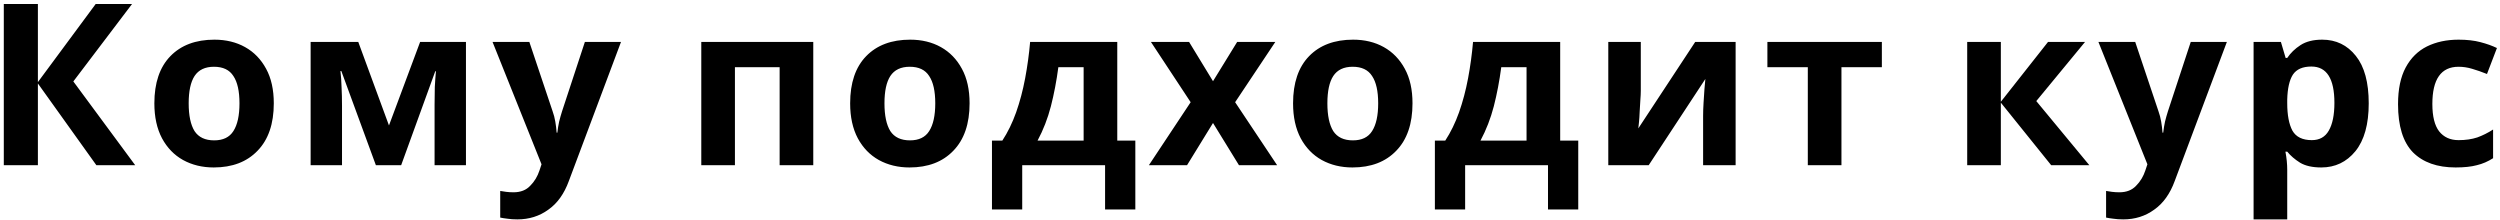 <?xml version="1.0" encoding="UTF-8"?> <svg xmlns="http://www.w3.org/2000/svg" width="454" height="40" viewBox="0 0 454 40" fill="none"> <path d="M24.552 30H17.5L6.881 15.158V30H0.69V0.726H6.881V14.912L17.377 0.726H23.978L13.318 14.789L24.552 30ZM49.721 18.766C49.721 22.483 48.737 25.353 46.769 27.376C44.828 29.399 42.177 30.41 38.815 30.41C36.737 30.41 34.879 29.959 33.239 29.057C31.626 28.155 30.355 26.843 29.426 25.121C28.497 23.372 28.032 21.253 28.032 18.766C28.032 15.049 29.002 12.192 30.943 10.197C32.883 8.202 35.548 7.204 38.938 7.204C41.042 7.204 42.901 7.655 44.514 8.557C46.127 9.459 47.398 10.771 48.327 12.493C49.256 14.188 49.721 16.279 49.721 18.766ZM34.264 18.766C34.264 20.98 34.619 22.661 35.33 23.809C36.068 24.93 37.257 25.49 38.897 25.49C40.51 25.49 41.671 24.93 42.382 23.809C43.12 22.661 43.489 20.98 43.489 18.766C43.489 16.552 43.12 14.898 42.382 13.805C41.671 12.684 40.496 12.124 38.856 12.124C37.243 12.124 36.068 12.684 35.33 13.805C34.619 14.898 34.264 16.552 34.264 18.766ZM84.618 7.614V30H78.919V19.012C78.919 17.919 78.932 16.853 78.96 15.814C79.014 14.775 79.083 13.819 79.165 12.944H79.042L72.851 30H68.259L61.986 12.903H61.822C61.931 13.805 61.999 14.775 62.027 15.814C62.081 16.825 62.109 17.946 62.109 19.176V30H56.41V7.614H65.061L70.637 22.784L76.295 7.614H84.618ZM89.445 7.614H96.128L100.351 20.201C100.57 20.802 100.734 21.431 100.843 22.087C100.953 22.716 101.035 23.385 101.089 24.096H101.212C101.294 23.385 101.404 22.716 101.54 22.087C101.704 21.431 101.882 20.802 102.073 20.201L106.214 7.614H112.774L103.303 32.87C102.456 35.193 101.212 36.929 99.572 38.077C97.96 39.252 96.087 39.84 93.955 39.84C93.272 39.84 92.671 39.799 92.151 39.717C91.659 39.662 91.222 39.594 90.839 39.512V34.674C91.14 34.729 91.495 34.783 91.905 34.838C92.343 34.893 92.794 34.92 93.258 34.92C94.543 34.92 95.554 34.524 96.292 33.731C97.058 32.966 97.618 32.036 97.973 30.943L98.342 29.836L89.445 7.614ZM147.69 7.614V30H141.581V12.206H133.463V30H127.354V7.614H147.69ZM176.076 18.766C176.076 22.483 175.092 25.353 173.124 27.376C171.183 29.399 168.532 30.41 165.17 30.41C163.093 30.41 161.234 29.959 159.594 29.057C157.981 28.155 156.71 26.843 155.781 25.121C154.852 23.372 154.387 21.253 154.387 18.766C154.387 15.049 155.357 12.192 157.298 10.197C159.239 8.202 161.904 7.204 165.293 7.204C167.398 7.204 169.256 7.655 170.869 8.557C172.482 9.459 173.753 10.771 174.682 12.493C175.611 14.188 176.076 16.279 176.076 18.766ZM160.619 18.766C160.619 20.98 160.974 22.661 161.685 23.809C162.423 24.93 163.612 25.49 165.252 25.49C166.865 25.49 168.026 24.93 168.737 23.809C169.475 22.661 169.844 20.98 169.844 18.766C169.844 16.552 169.475 14.898 168.737 13.805C168.026 12.684 166.851 12.124 165.211 12.124C163.598 12.124 162.423 12.684 161.685 13.805C160.974 14.898 160.619 16.552 160.619 18.766ZM202.896 7.614V25.531H206.176V38.036H200.682V30H185.635V38.036H180.141V25.531H182.027C183.011 24.028 183.845 22.319 184.528 20.406C185.211 18.465 185.758 16.402 186.168 14.215C186.578 12.028 186.879 9.828 187.07 7.614H202.896ZM192.195 12.206C191.867 14.693 191.416 17.058 190.842 19.299C190.268 21.513 189.462 23.59 188.423 25.531H196.787V12.206H192.195ZM216.223 18.561L209.007 7.614H215.936L220.282 14.748L224.669 7.614H231.598L224.3 18.561L231.926 30H224.997L220.282 22.333L215.567 30H208.638L216.223 18.561ZM256.51 18.766C256.51 22.483 255.526 25.353 253.558 27.376C251.617 29.399 248.966 30.41 245.604 30.41C243.526 30.41 241.668 29.959 240.028 29.057C238.415 28.155 237.144 26.843 236.215 25.121C235.285 23.372 234.821 21.253 234.821 18.766C234.821 15.049 235.791 12.192 237.732 10.197C239.672 8.202 242.337 7.204 245.727 7.204C247.831 7.204 249.69 7.655 251.303 8.557C252.915 9.459 254.186 10.771 255.116 12.493C256.045 14.188 256.51 16.279 256.51 18.766ZM241.053 18.766C241.053 20.98 241.408 22.661 242.119 23.809C242.857 24.93 244.046 25.49 245.686 25.49C247.298 25.49 248.46 24.93 249.171 23.809C249.909 22.661 250.278 20.98 250.278 18.766C250.278 16.552 249.909 14.898 249.171 13.805C248.46 12.684 247.285 12.124 245.645 12.124C244.032 12.124 242.857 12.684 242.119 13.805C241.408 14.898 241.053 16.552 241.053 18.766ZM283.33 7.614V25.531H286.61V38.036H281.116V30H266.069V38.036H260.575V25.531H262.461C263.445 24.028 264.278 22.319 264.962 20.406C265.645 18.465 266.192 16.402 266.602 14.215C267.012 12.028 267.312 9.828 267.504 7.614H283.33ZM272.629 12.206C272.301 14.693 271.85 17.058 271.276 19.299C270.702 21.513 269.895 23.59 268.857 25.531H277.221V12.206H272.629ZM297.969 16.47C297.969 16.935 297.942 17.509 297.887 18.192C297.86 18.875 297.819 19.572 297.764 20.283C297.737 20.994 297.696 21.622 297.641 22.169C297.586 22.716 297.545 23.098 297.518 23.317L307.85 7.614H315.189V30H309.285V21.062C309.285 20.324 309.312 19.518 309.367 18.643C309.422 17.741 309.476 16.907 309.531 16.142C309.613 15.349 309.668 14.748 309.695 14.338L299.404 30H292.065V7.614H297.969V16.47ZM341.746 12.206H334.407V30H328.298V12.206H320.959V7.614H341.746V12.206ZM371.922 7.614H378.646L369.79 18.356L379.425 30H372.496L363.353 18.643V30H357.244V7.614H363.353V18.479L371.922 7.614ZM381.071 7.614H387.754L391.977 20.201C392.195 20.802 392.359 21.431 392.469 22.087C392.578 22.716 392.66 23.385 392.715 24.096H392.838C392.92 23.385 393.029 22.716 393.166 22.087C393.33 21.431 393.507 20.802 393.699 20.201L397.84 7.614H404.4L394.929 32.87C394.081 35.193 392.838 36.929 391.198 38.077C389.585 39.252 387.713 39.84 385.581 39.84C384.897 39.84 384.296 39.799 383.777 39.717C383.285 39.662 382.847 39.594 382.465 39.512V34.674C382.765 34.729 383.121 34.783 383.531 34.838C383.968 34.893 384.419 34.92 384.884 34.92C386.168 34.92 387.18 34.524 387.918 33.731C388.683 32.966 389.243 32.036 389.599 30.943L389.968 29.836L381.071 7.614ZM421.715 7.204C424.23 7.204 426.266 8.188 427.824 10.156C429.382 12.097 430.161 14.967 430.161 18.766C430.161 22.565 429.355 25.463 427.742 27.458C426.13 29.426 424.066 30.41 421.551 30.41C419.939 30.41 418.654 30.123 417.697 29.549C416.741 28.948 415.962 28.278 415.36 27.54H415.032C415.251 28.688 415.36 29.781 415.36 30.82V39.84H409.251V7.614H414.212L415.073 10.525H415.36C415.962 9.623 416.768 8.844 417.779 8.188C418.791 7.532 420.103 7.204 421.715 7.204ZM419.747 12.083C418.162 12.083 417.041 12.575 416.385 13.559C415.757 14.543 415.415 16.046 415.36 18.069V18.725C415.36 20.884 415.675 22.552 416.303 23.727C416.959 24.875 418.135 25.449 419.829 25.449C421.223 25.449 422.248 24.875 422.904 23.727C423.588 22.552 423.929 20.871 423.929 18.684C423.929 14.283 422.535 12.083 419.747 12.083ZM445.939 30.41C442.604 30.41 440.021 29.494 438.19 27.663C436.386 25.804 435.484 22.893 435.484 18.93C435.484 16.197 435.948 13.969 436.878 12.247C437.807 10.525 439.092 9.254 440.732 8.434C442.399 7.614 444.312 7.204 446.472 7.204C448.002 7.204 449.328 7.354 450.449 7.655C451.597 7.956 452.594 8.311 453.442 8.721L451.638 13.436C450.681 13.053 449.779 12.739 448.932 12.493C448.112 12.247 447.292 12.124 446.472 12.124C443.301 12.124 441.716 14.379 441.716 18.889C441.716 21.13 442.126 22.784 442.946 23.85C443.793 24.916 444.968 25.449 446.472 25.449C447.756 25.449 448.891 25.285 449.875 24.957C450.859 24.602 451.815 24.123 452.745 23.522V28.729C451.815 29.33 450.831 29.754 449.793 30C448.781 30.273 447.497 30.41 445.939 30.41Z" fill="black"></path> </svg> 